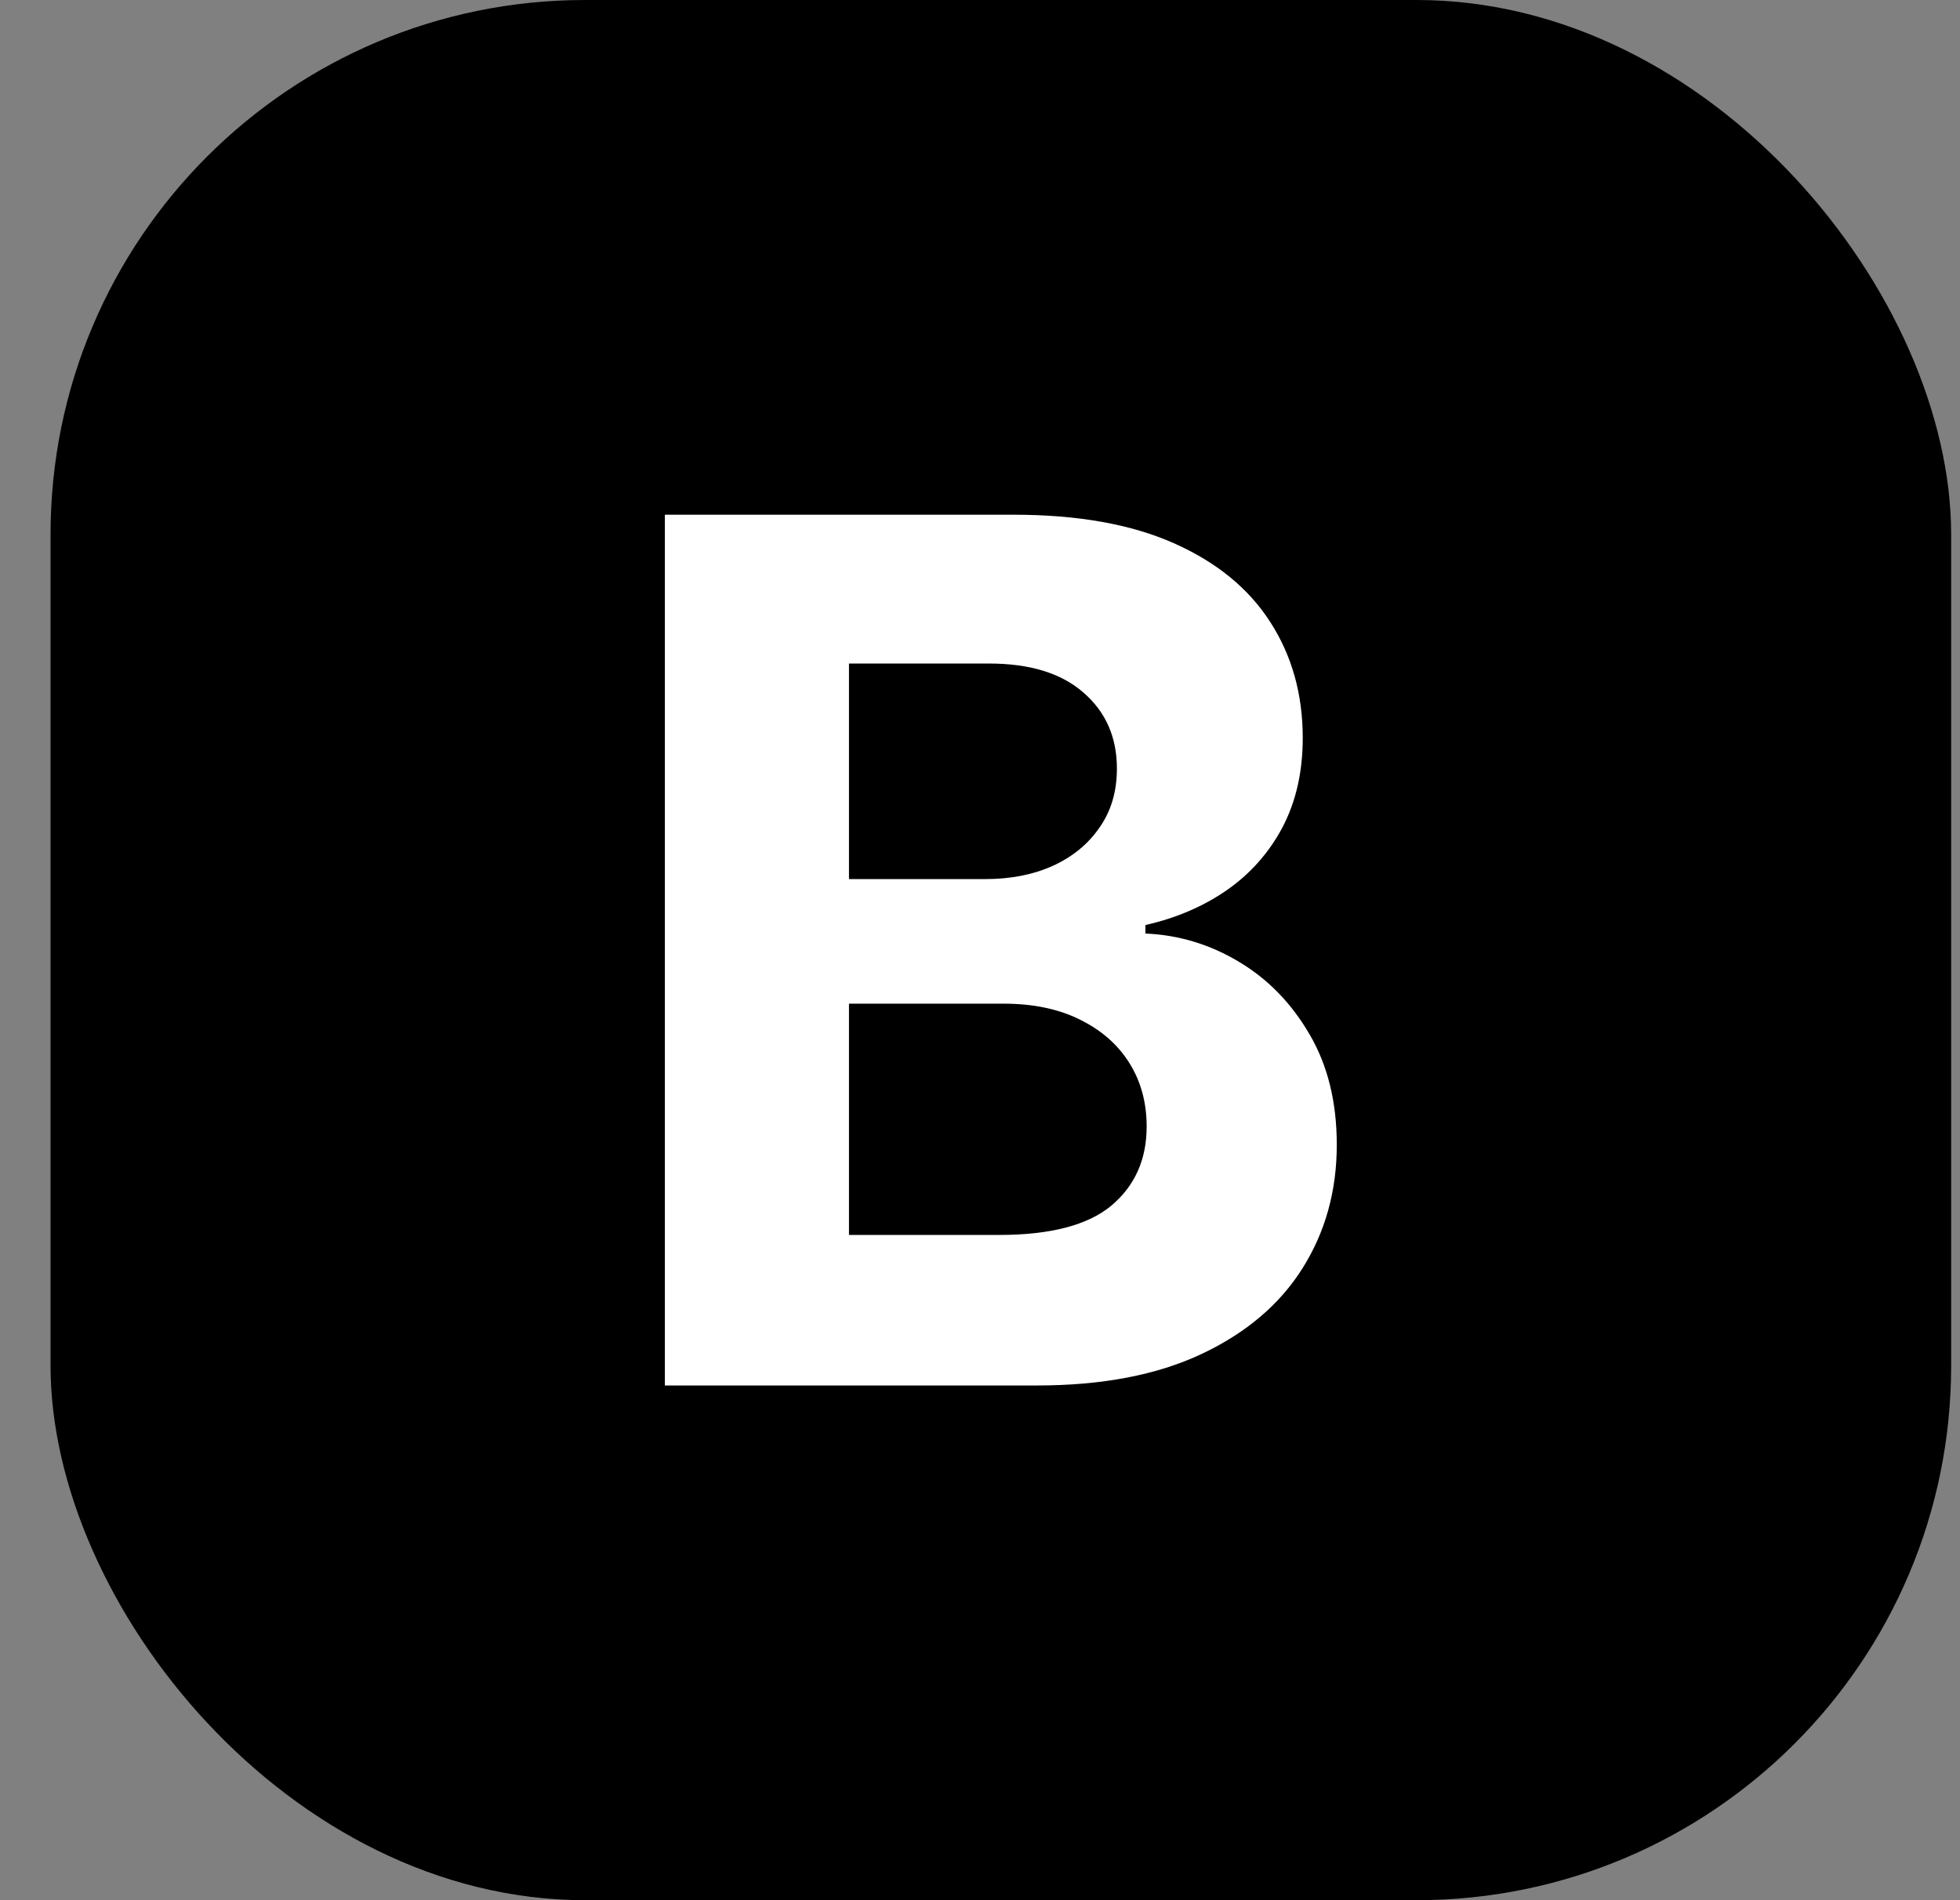 <svg width="33" height="32" viewBox="0 0 33 32" fill="none" xmlns="http://www.w3.org/2000/svg">
<rect x="0" y="0" width="33" height="32" fill="#808080" stroke="none"/>
<g id="favicon">
<rect x="0.851" width="32" height="32" rx="9" fill="black"/>
<path id="B" d="M11.194 23.332V8.668H17.065C18.144 8.668 19.044 8.828 19.764 9.148C20.485 9.468 21.027 9.912 21.39 10.48C21.752 11.043 21.934 11.692 21.934 12.427C21.934 13 21.819 13.504 21.59 13.938C21.361 14.367 21.046 14.721 20.645 14.998C20.249 15.27 19.795 15.463 19.285 15.578V15.721C19.843 15.745 20.366 15.902 20.853 16.193C21.344 16.484 21.743 16.893 22.048 17.418C22.354 17.938 22.507 18.558 22.507 19.279C22.507 20.057 22.313 20.752 21.927 21.363C21.545 21.969 20.979 22.449 20.23 22.802C19.48 23.155 18.557 23.332 17.459 23.332H11.194ZM14.294 20.797H16.822C17.686 20.797 18.316 20.632 18.712 20.303C19.108 19.969 19.306 19.525 19.306 18.971C19.306 18.566 19.208 18.208 19.012 17.897C18.817 17.587 18.538 17.344 18.175 17.167C17.817 16.99 17.39 16.902 16.893 16.902H14.294V20.797ZM14.294 14.804H16.593C17.017 14.804 17.394 14.73 17.724 14.582C18.058 14.43 18.32 14.215 18.511 13.938C18.707 13.661 18.805 13.329 18.805 12.943C18.805 12.413 18.616 11.986 18.239 11.661C17.867 11.336 17.337 11.174 16.65 11.174H14.294V14.804Z" fill="white"/>
</g>
</svg>
